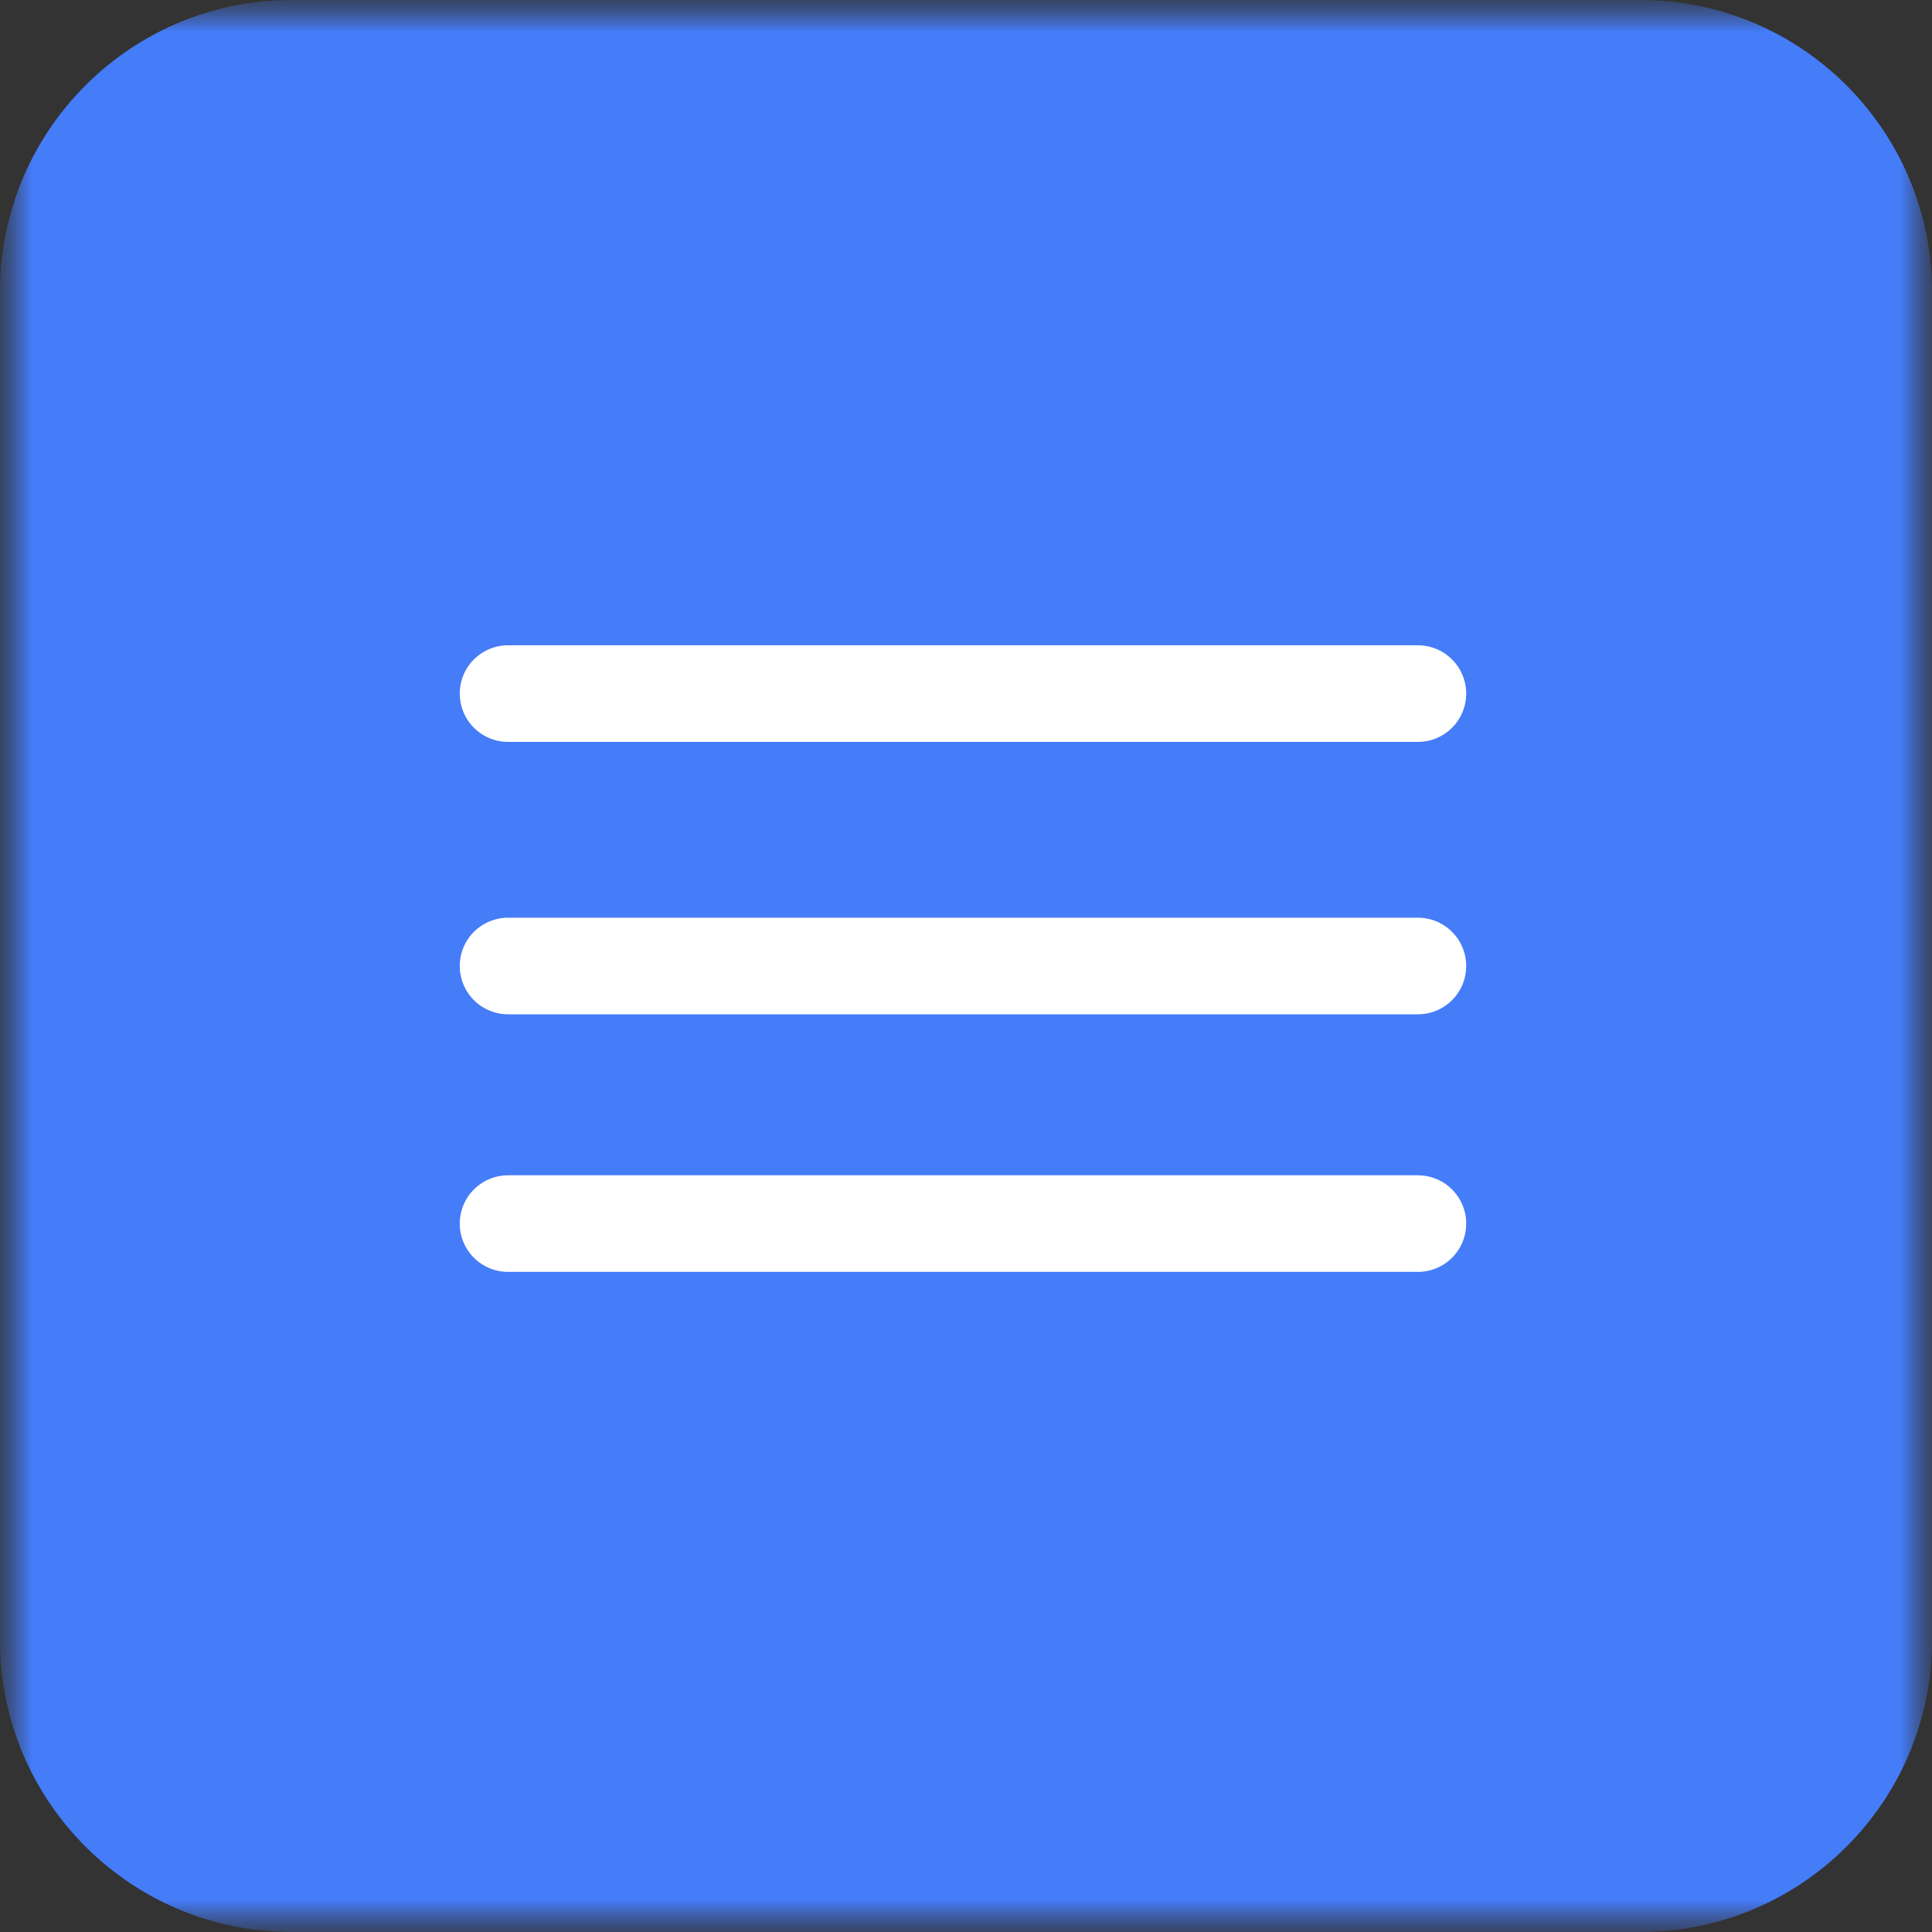 <?xml version="1.0" encoding="UTF-8"?> <svg xmlns="http://www.w3.org/2000/svg" width="30" height="30" viewBox="0 0 30 30" fill="none"><rect x="0" y="0" width="30" height="30" fill="#333333" stroke="none"/><g clip-path="url(#clip0_10_2)"><mask id="mask0_10_2" style="mask-type:luminance" maskUnits="userSpaceOnUse" x="0" y="0" width="30" height="30"><path d="M30 0H0V30H30V0Z" fill="white"></path></mask><g mask="url(#mask0_10_2)"><mask id="mask1_10_2" style="mask-type:luminance" maskUnits="userSpaceOnUse" x="0" y="0" width="30" height="30"><path d="M30 0H0V30H30V0Z" fill="white"></path></mask><g mask="url(#mask1_10_2)"><path d="M25.471 0H4.529C2.028 0 0 2.028 0 4.529V25.471C0 27.972 2.028 30 4.529 30H25.471C27.972 30 30 27.972 30 25.471V4.529C30 2.028 27.972 0 25.471 0Z" fill="#457CF8"></path><path d="M7.889 10.77H22.017" stroke="white" stroke-width="1.5" stroke-linecap="round"></path><path d="M7.889 19H22.017" stroke="white" stroke-width="1.5" stroke-linecap="round"></path><path d="M7.889 15H22.017" stroke="white" stroke-width="1.5" stroke-linecap="round"></path></g></g></g><defs><clipPath id="clip0_10_2"><rect width="30" height="30" fill="white"></rect></clipPath></defs></svg> 